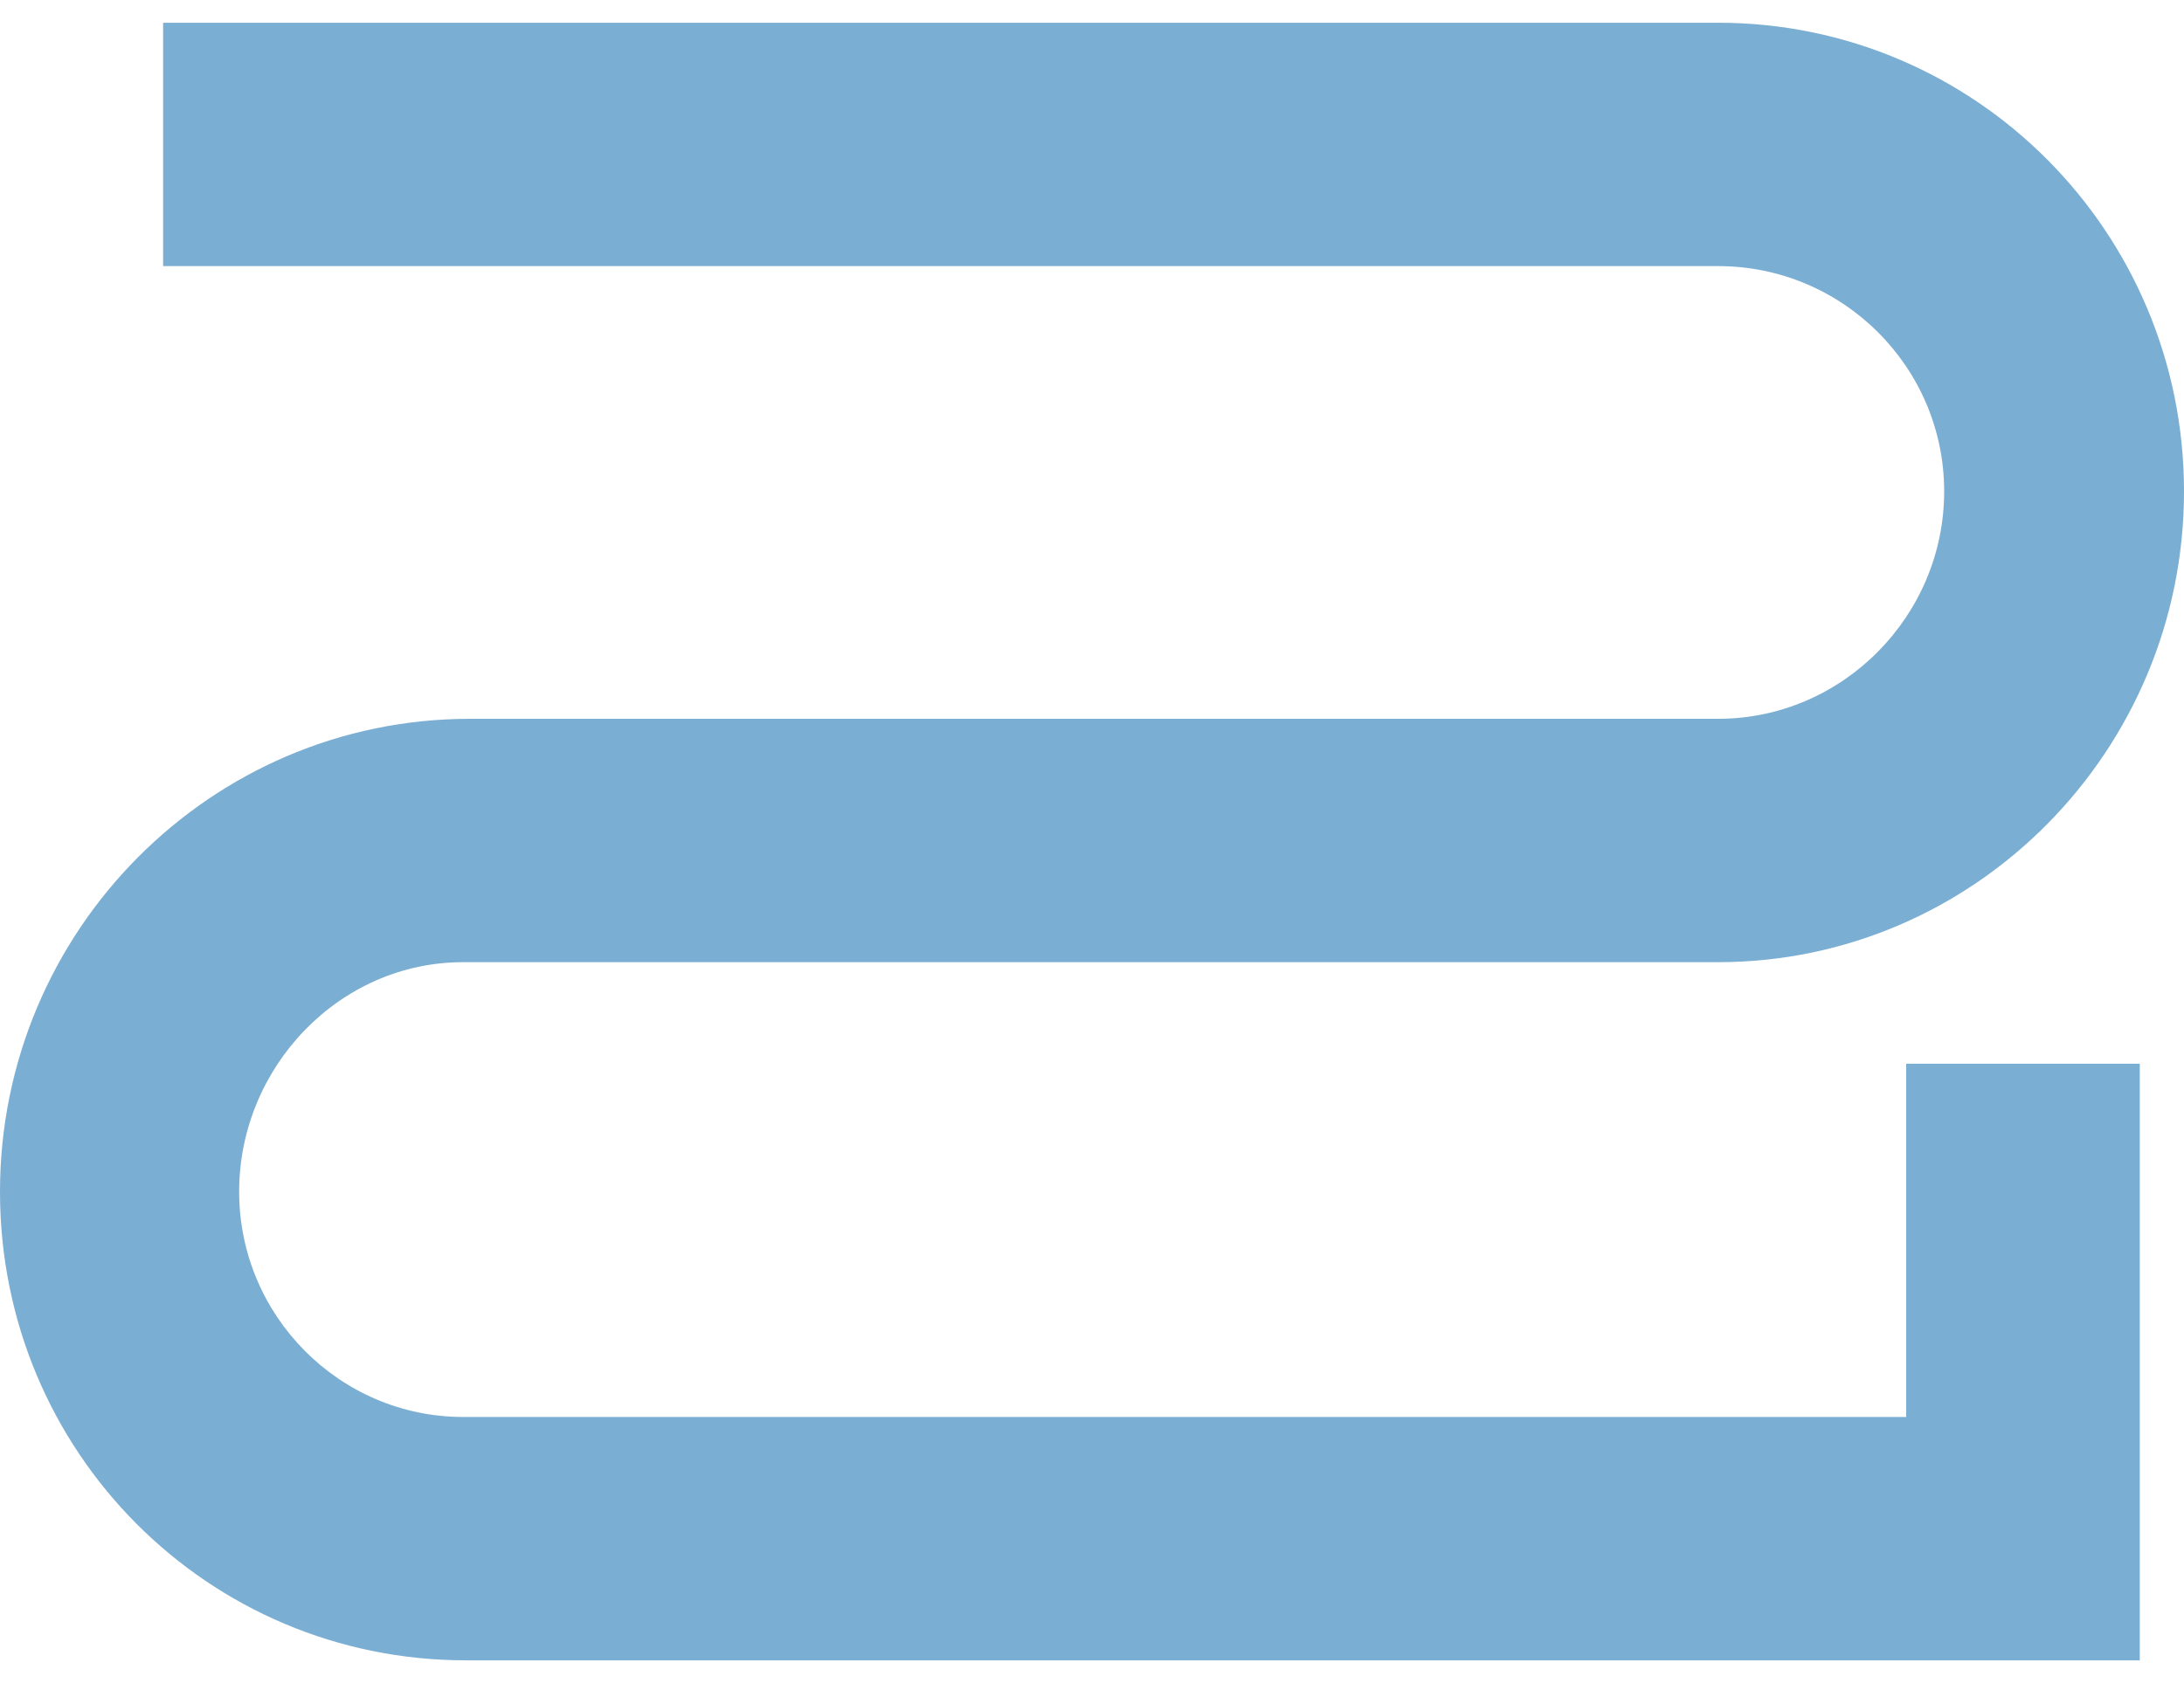 <svg width="48" height="37" viewBox="0 0 48 37" fill="none" xmlns="http://www.w3.org/2000/svg">
<path d="M10.177 21.152H37.762C43.398 21.152 48 16.505 48 10.803C48 5.101 43.413 0.5 37.762 0.5H3.585V5.85H37.762C40.496 5.85 42.729 8.067 42.729 10.803C42.729 13.54 40.496 15.802 37.762 15.802H10.329C4.633 15.802 0 20.464 0 26.197C0 31.929 4.587 36.5 10.238 36.5H47.028V23.384H41.894V31.15H10.177C7.473 31.15 5.256 28.933 5.256 26.197C5.256 23.46 7.458 21.152 10.177 21.152Z" fill="#7BAED3"/>
</svg>
